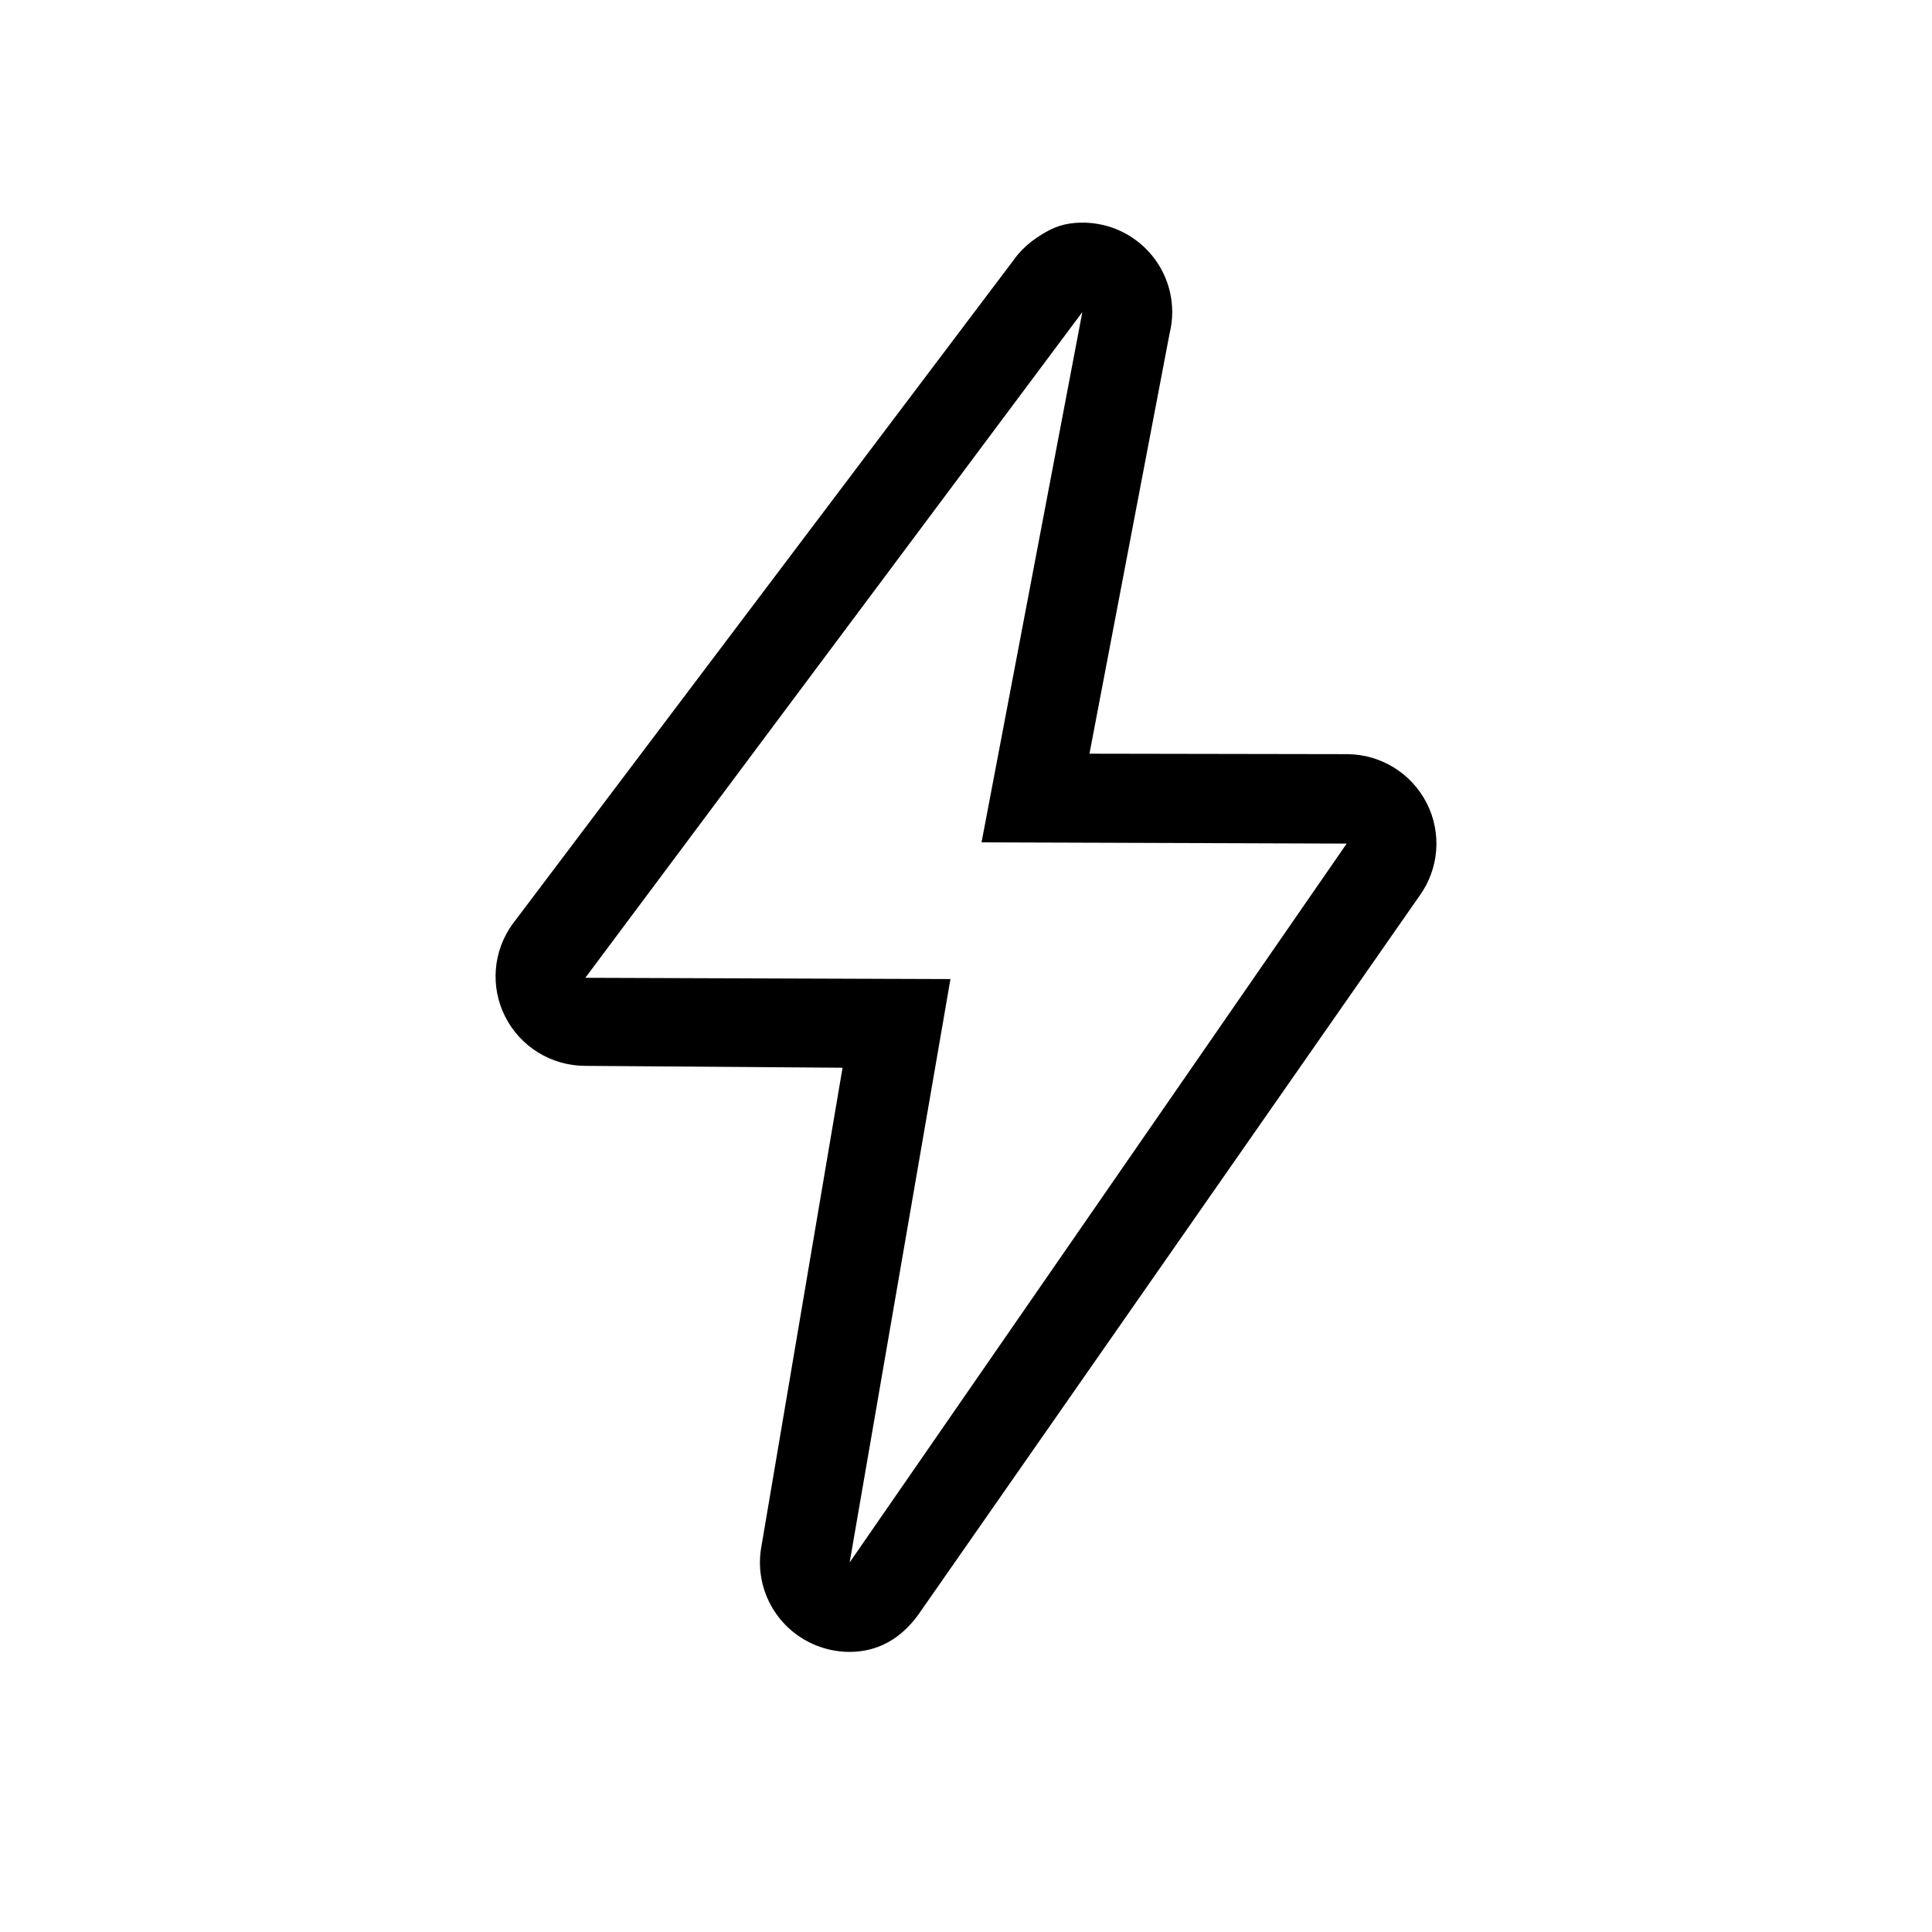 <?xml version="1.0" encoding="UTF-8"?> <svg xmlns="http://www.w3.org/2000/svg" width="269" height="269" viewBox="0 0 269 269" fill="none"><g filter="url(#filter0_d_15_29)"><rect x="4" width="261" height="261" rx="130.5" fill="white"></rect></g><path d="M150.698 43.455L136.663 117.287L187.505 117.458L118.3 217.548L132.335 136.321L81.496 136.144L150.698 43.455ZM150.707 31C150.371 31 150.036 31.013 149.706 31.037C147.511 31.215 146.055 31.95 144.329 33.111C143.357 33.76 142.481 34.542 141.726 35.434C141.5 35.702 141.286 35.981 141.086 36.269L71.386 128.633C68.634 132.41 68.23 137.396 70.344 141.562C72.456 145.728 76.726 148.369 81.406 148.403L117.311 148.665L106.023 215.259C104.95 220.982 107.998 226.687 113.362 228.985C114.921 229.656 116.6 230.001 118.297 230C122.206 230 125.418 228.169 127.829 224.862L197.615 124.772C200.367 120.995 200.769 116.004 198.657 111.843C196.545 107.677 192.276 105.037 187.595 105.002L151.69 104.94L162.857 46.385C163.094 45.427 163.213 44.443 163.212 43.455C163.212 36.717 157.853 31.224 151.149 31.006C151 31 150.853 31 150.707 31L150.707 31Z" fill="black"></path><defs><filter id="filter0_d_15_29" x="0" y="0" width="269" height="269" filterUnits="userSpaceOnUse" color-interpolation-filters="sRGB"><feFlood flood-opacity="0" result="BackgroundImageFix"></feFlood><feColorMatrix in="SourceAlpha" type="matrix" values="0 0 0 0 0 0 0 0 0 0 0 0 0 0 0 0 0 0 127 0" result="hardAlpha"></feColorMatrix><feOffset dy="4"></feOffset><feGaussianBlur stdDeviation="2"></feGaussianBlur><feComposite in2="hardAlpha" operator="out"></feComposite><feColorMatrix type="matrix" values="0 0 0 0 0 0 0 0 0 0 0 0 0 0 0 0 0 0 0.25 0"></feColorMatrix><feBlend mode="normal" in2="BackgroundImageFix" result="effect1_dropShadow_15_29"></feBlend><feBlend mode="normal" in="SourceGraphic" in2="effect1_dropShadow_15_29" result="shape"></feBlend></filter></defs></svg> 